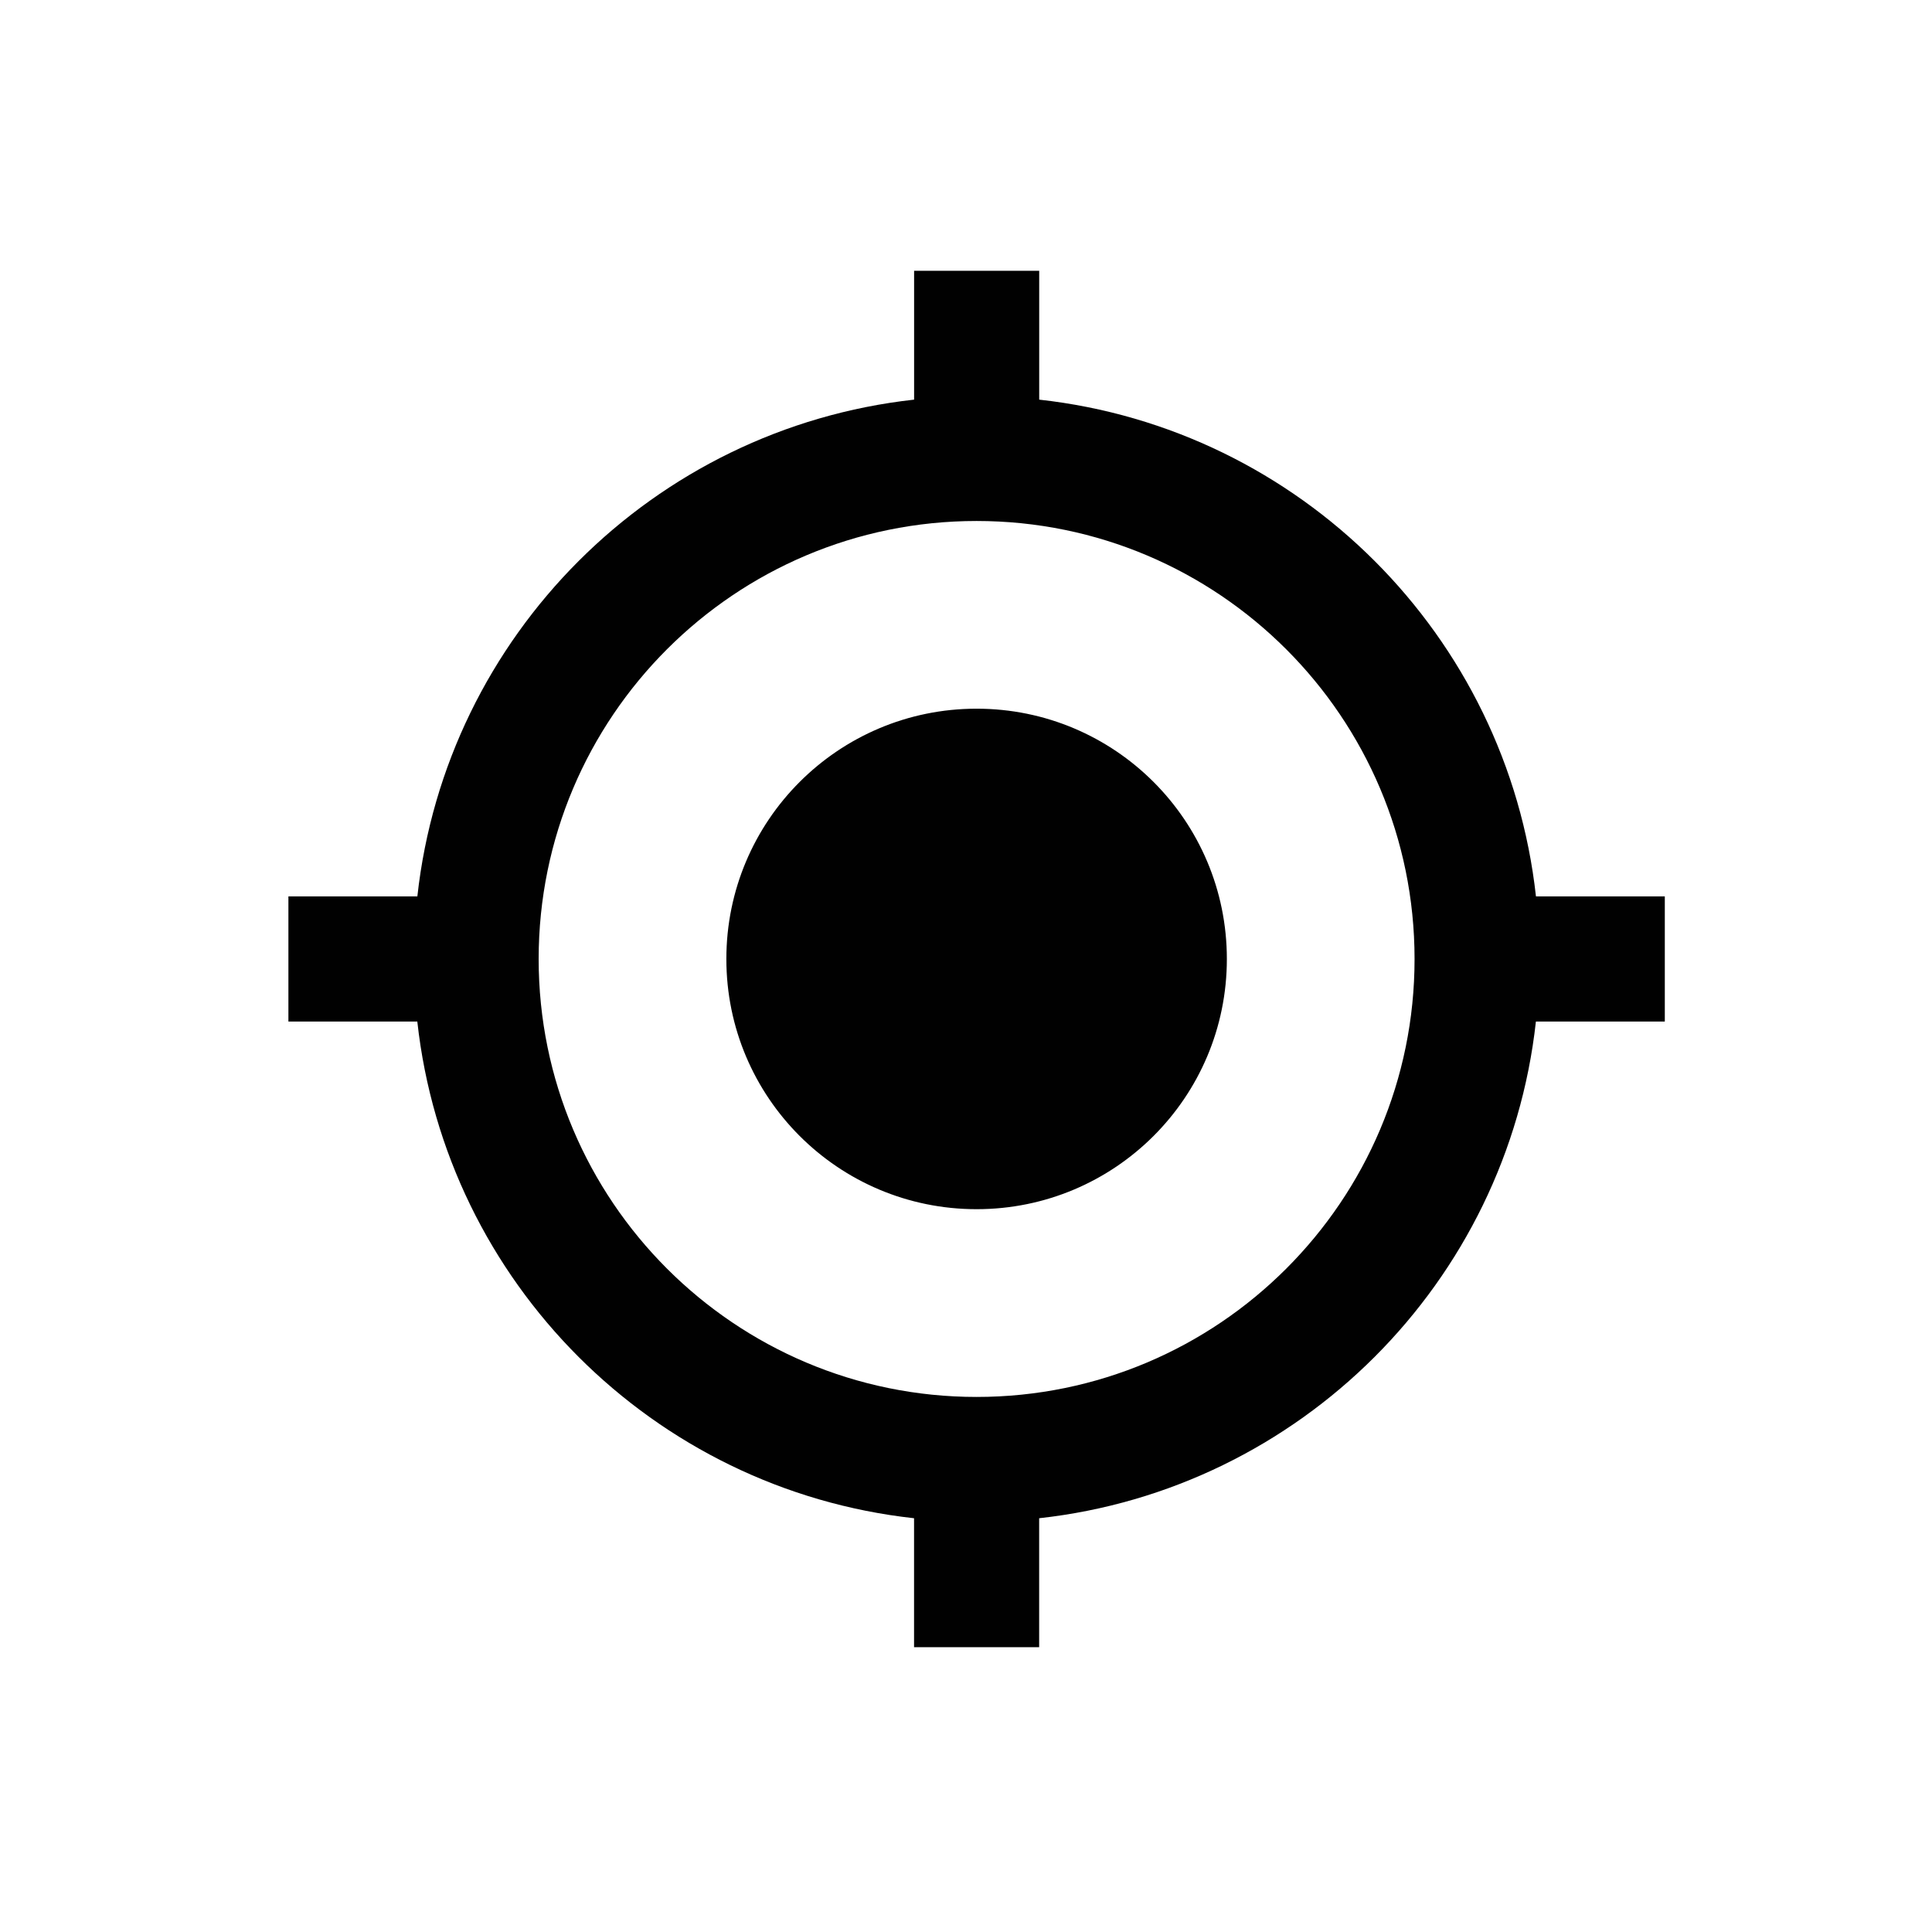 <?xml version="1.0" encoding="utf-8"?>
<!-- Generator: Adobe Illustrator 15.1.0, SVG Export Plug-In . SVG Version: 6.00 Build 0)  -->
<!DOCTYPE svg PUBLIC "-//W3C//DTD SVG 1.1//EN" "http://www.w3.org/Graphics/SVG/1.1/DTD/svg11.dtd">
<svg version="1.1" id="Layer_1" xmlns="http://www.w3.org/2000/svg" xmlns:xlink="http://www.w3.org/1999/xlink" x="0px" y="0px"
	 width="37.065px" height="37.066px" viewBox="0 0 37.065 37.066" enable-background="new 0 0 37.065 37.066" xml:space="preserve">
<path fill="#010101" d="M18.736,13.596c-2.652,0-4.801,2.148-4.801,4.802c0,2.652,2.148,4.8,4.801,4.8s4.801-2.147,4.801-4.8
	C23.537,15.745,21.389,13.596,18.736,13.596 M29.467,17.197c-0.552-5.005-4.525-8.978-9.53-9.53V5.195h-2.4v2.472
	c-5.005,0.553-8.979,4.525-9.53,9.53H5.533v2.401h2.473c0.551,5.005,4.525,8.978,9.53,9.529v2.474h2.4v-2.474
	c5.005-0.552,8.979-4.524,9.53-9.529h2.473v-2.401H29.467z M18.736,26.8c-4.639,0-8.402-3.765-8.402-8.402
	c0-4.64,3.763-8.403,8.402-8.403c4.639,0,8.402,3.764,8.402,8.403C27.139,23.036,23.375,26.8,18.736,26.8"/>
</svg>
